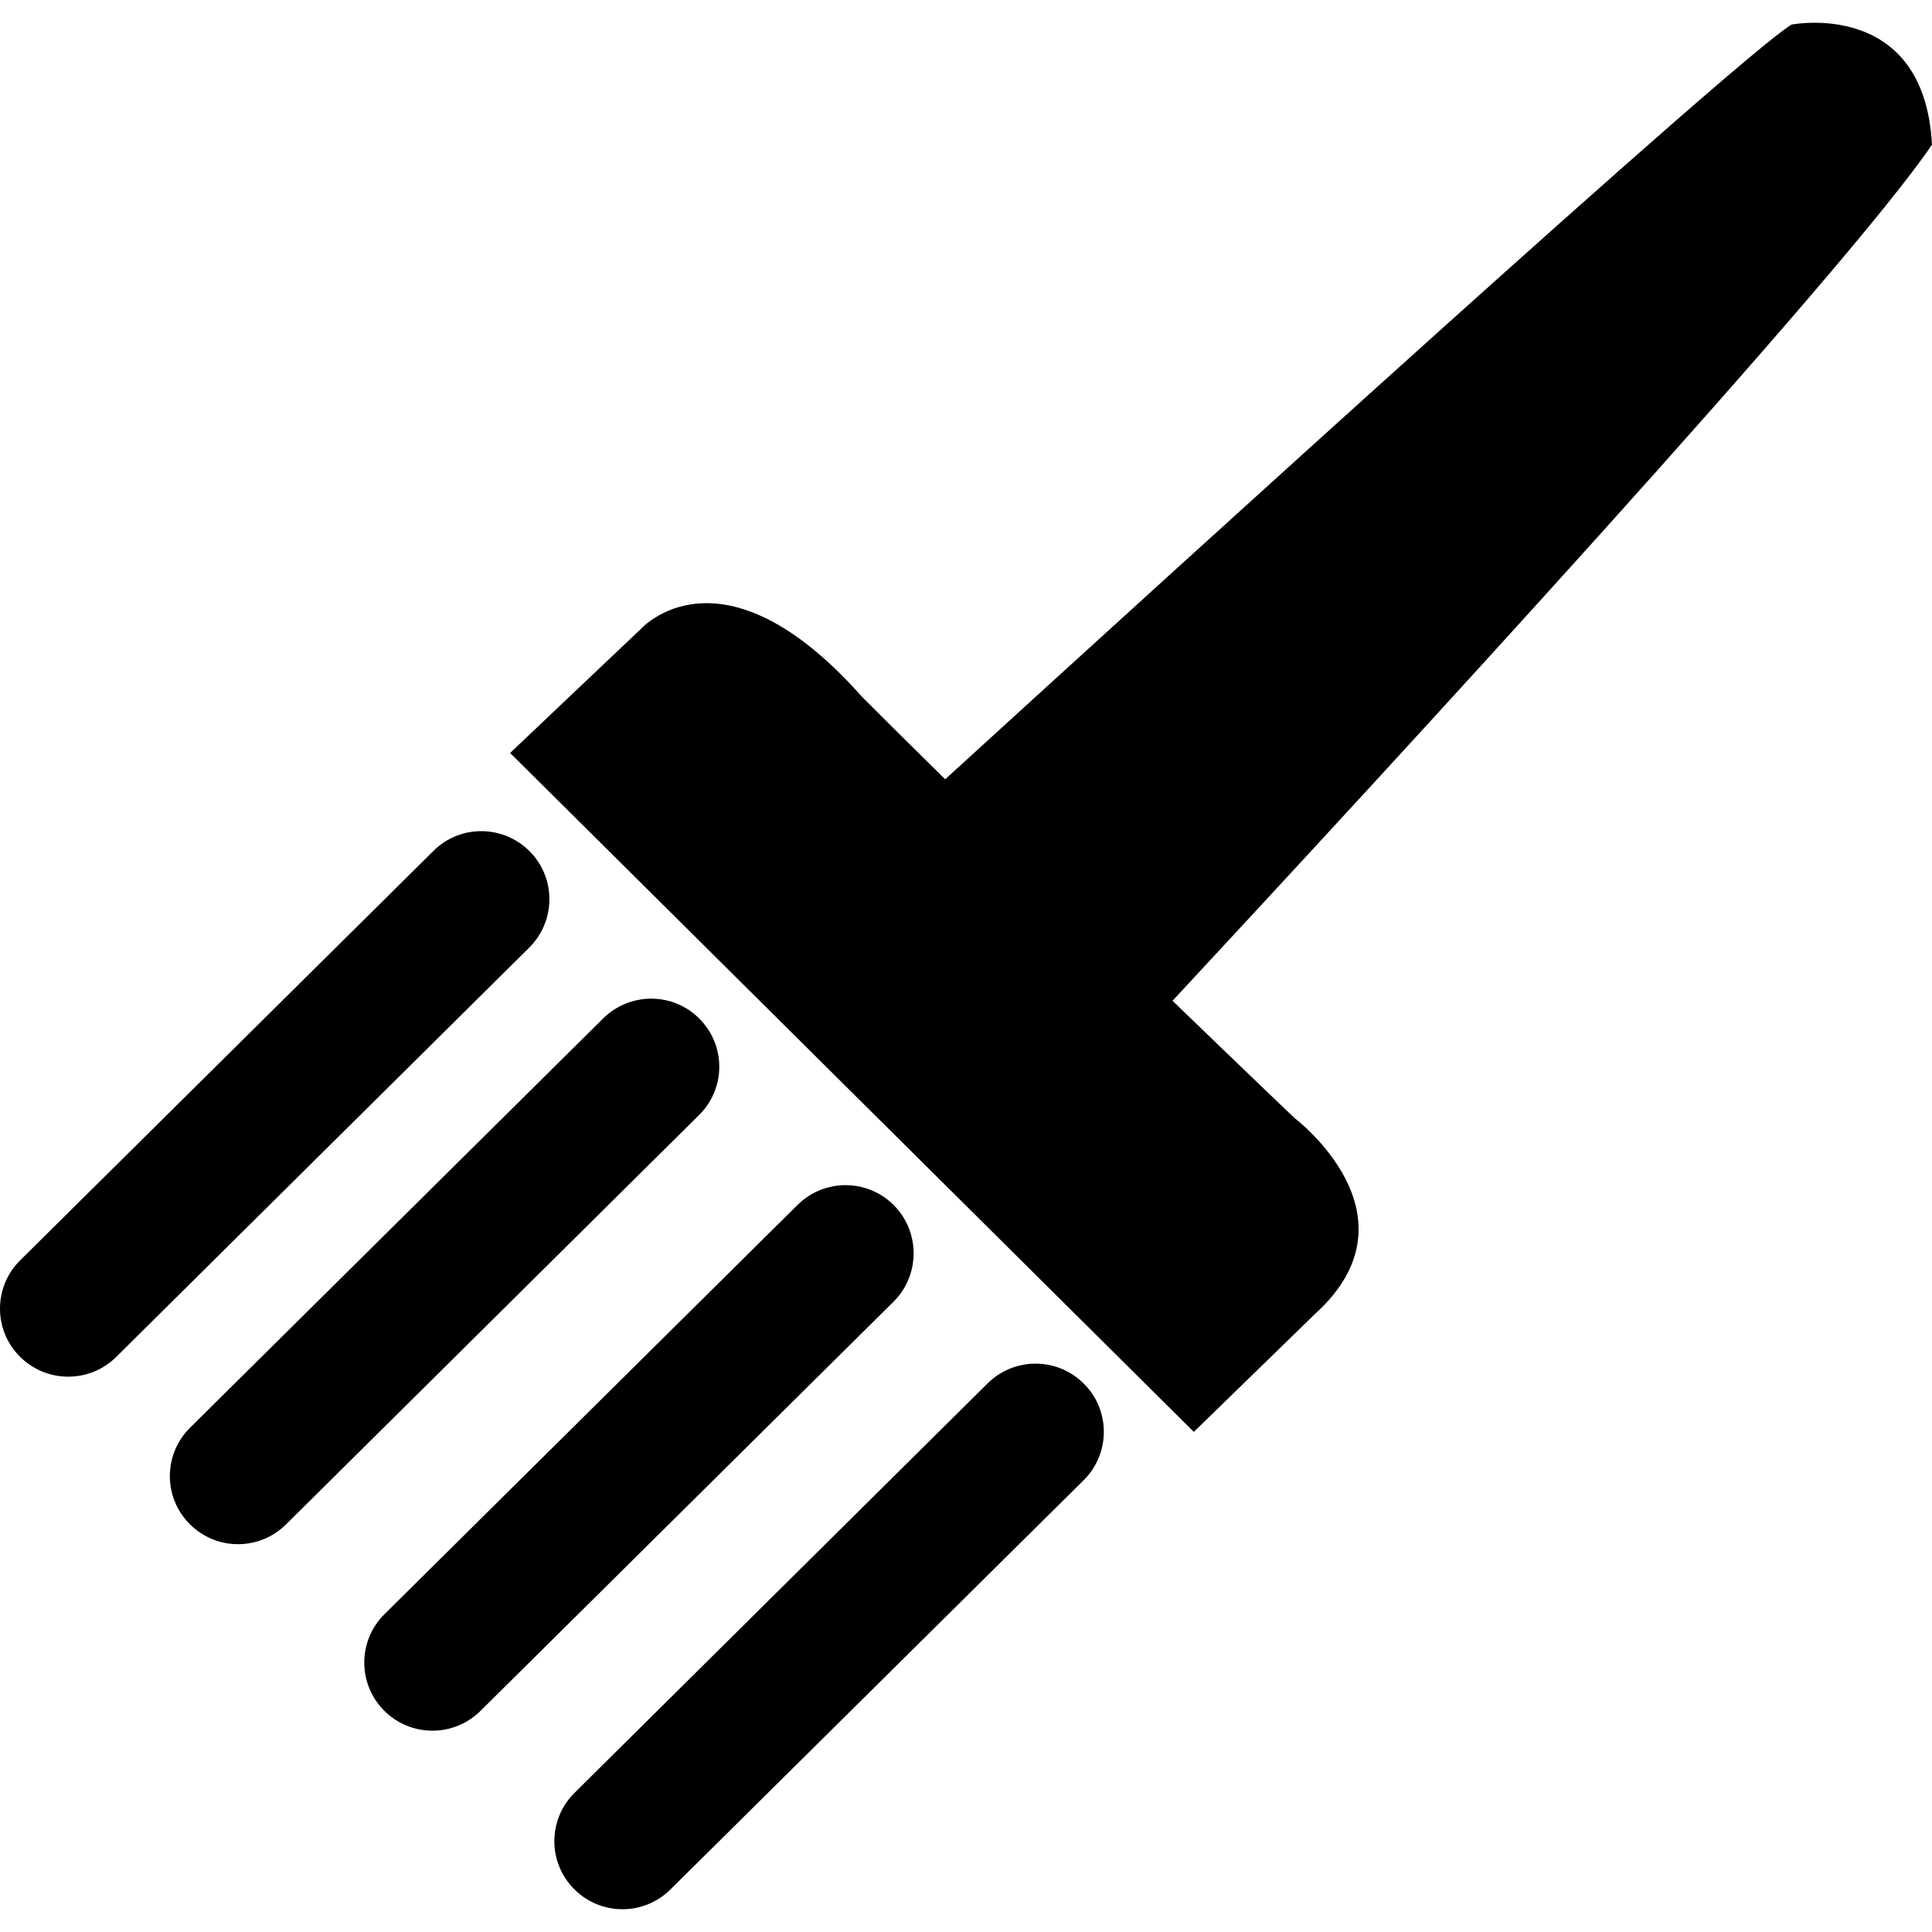 <?xml version="1.0" encoding="iso-8859-1"?>
<!-- Uploaded to: SVG Repo, www.svgrepo.com, Generator: SVG Repo Mixer Tools -->
<svg fill="#000000" height="800px" width="800px" version="1.1" id="Capa_1" xmlns="http://www.w3.org/2000/svg" xmlns:xlink="http://www.w3.org/1999/xlink" 
	 viewBox="0 0 33.915 33.915" xml:space="preserve">
<g>
	<path d="M22.725,19.627c0,0-0.879-0.838-2.142-2.059c3.827-4.119,11.83-12.805,13.332-15.029c-0.138-2.57-2.467-2.107-2.467-2.107
		c-0.954,0.584-10.576,9.34-14.856,13.248c-0.496-0.486-0.988-0.977-1.457-1.445c-2.476-2.791-3.89-1.189-3.89-1.189
		s-2.232,2.115-2.29,2.172l12.002,11.918c0.041-0.041,2.133-2.076,2.133-2.076C24.99,21.332,22.725,19.627,22.725,19.627z
		 M9.299,14.945c-0.468-0.469-1.223-0.475-1.692-0.006l-7.252,7.184c-0.471,0.465-0.473,1.223-0.008,1.689
		c0.465,0.469,1.223,0.473,1.691,0.01l7.251-7.186C9.759,16.171,9.763,15.414,9.299,14.945z M12.279,17.884
		c-0.463-0.469-1.22-0.471-1.691-0.006l-7.251,7.184c-0.471,0.465-0.474,1.223-0.008,1.691c0.465,0.469,1.221,0.473,1.691,0.008
		l7.25-7.186C12.742,19.111,12.746,18.355,12.279,17.884z M15.692,21.158c-0.465-0.469-1.222-0.471-1.692-0.006l-7.251,7.184
		c-0.469,0.463-0.473,1.223-0.008,1.691c0.466,0.469,1.222,0.473,1.692,0.008l7.252-7.184
		C16.152,22.386,16.157,21.628,15.692,21.158z M17.338,24.283l-7.251,7.188c-0.47,0.463-0.476,1.221-0.008,1.691
		c0.465,0.469,1.223,0.471,1.69,0.006l7.254-7.184c0.469-0.463,0.472-1.223,0.009-1.689C18.564,23.822,17.809,23.82,17.338,24.283z"
		/>
	<g>
	</g>
	<g>
	</g>
	<g>
	</g>
	<g>
	</g>
	<g>
	</g>
	<g>
	</g>
	<g>
	</g>
	<g>
	</g>
	<g>
	</g>
	<g>
	</g>
	<g>
	</g>
	<g>
	</g>
	<g>
	</g>
	<g>
	</g>
	<g>
	</g>
</g>
</svg>